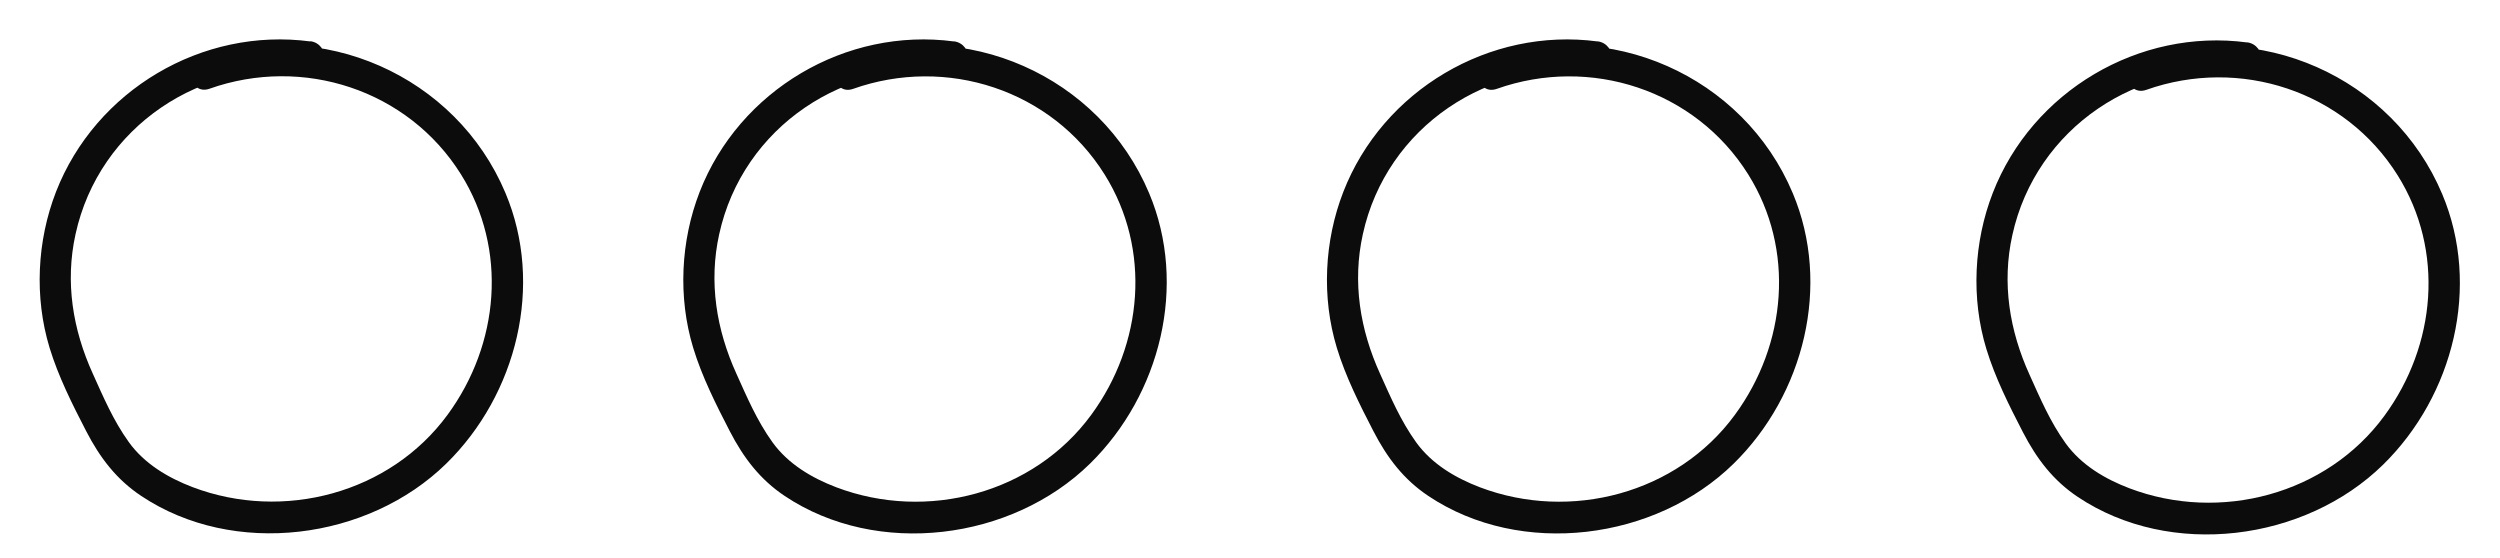 <?xml version="1.0" encoding="UTF-8"?>
<svg id="Layer_1" data-name="Layer 1" xmlns="http://www.w3.org/2000/svg" viewBox="0 0 200.85 44.79">
  <path d="m24.94,3.33C16.24,2.17,7.68,7.25,4.5,15.41c-1.53,3.94-1.75,8.47-.52,12.52.71,2.33,1.83,4.55,2.94,6.7s2.44,3.89,4.42,5.21c7.44,4.97,18.24,3.56,24.52-2.6,5.66-5.55,7.86-14.34,4.75-21.73-3.96-9.43-14.79-14.21-24.44-10.79-1.51.53-.86,2.95.66,2.41,7.5-2.66,15.95.08,20.2,6.87,3.78,6.04,3.09,13.65-1.07,19.32-4.63,6.32-13.2,8.58-20.48,5.82-1.97-.75-3.88-1.88-5.13-3.62s-2.05-3.63-2.89-5.49c-1.62-3.56-2.24-7.37-1.39-11.22,1.89-8.63,10.18-14.16,18.86-13,1.59.21,1.57-2.29,0-2.5h0Z" style="fill: #0c0c0c;"/>
  <path d="m76.65,3.33c-8.7-1.16-17.27,3.93-20.44,12.09-1.53,3.94-1.75,8.47-.52,12.52.71,2.33,1.83,4.55,2.94,6.7s2.44,3.89,4.42,5.21c7.44,4.97,18.24,3.56,24.52-2.6,5.66-5.55,7.86-14.34,4.75-21.73-3.96-9.43-14.79-14.21-24.44-10.79-1.51.53-.86,2.95.66,2.41,7.5-2.66,15.95.08,20.2,6.87,3.78,6.04,3.09,13.65-1.07,19.32-4.63,6.32-13.2,8.58-20.48,5.82-1.97-.75-3.88-1.88-5.13-3.62s-2.05-3.63-2.89-5.49c-1.62-3.56-2.24-7.37-1.39-11.22,1.89-8.63,10.18-14.16,18.86-13,1.59.21,1.57-2.29,0-2.5h0Z" style="fill: #0c0c0c;"/>
  <path d="m128.36,3.33c-8.7-1.16-17.27,3.93-20.44,12.09-1.53,3.94-1.75,8.47-.52,12.52.71,2.33,1.83,4.55,2.94,6.7s2.44,3.89,4.42,5.21c7.44,4.97,18.24,3.56,24.52-2.6,5.66-5.55,7.86-14.34,4.75-21.73-3.96-9.43-14.79-14.21-24.44-10.79-1.51.53-.86,2.95.66,2.41,7.5-2.66,15.95.08,20.2,6.87,3.78,6.04,3.09,13.65-1.07,19.32-4.63,6.32-13.2,8.58-20.48,5.82-1.97-.75-3.88-1.88-5.13-3.62s-2.05-3.63-2.89-5.49c-1.62-3.56-2.24-7.37-1.39-11.22,1.89-8.63,10.18-14.16,18.86-13,1.59.21,1.57-2.29,0-2.5h0Z" style="fill: #0c0c0c;"/>
  <path d="m180.54,3.41c-8.7-1.16-17.27,3.93-20.44,12.09-1.53,3.94-1.75,8.47-.52,12.52.71,2.33,1.83,4.55,2.94,6.7s2.44,3.89,4.42,5.21c7.44,4.97,18.24,3.56,24.52-2.6,5.66-5.55,7.86-14.34,4.75-21.73-3.96-9.43-14.79-14.21-24.44-10.79-1.51.53-.86,2.95.66,2.41,7.5-2.66,15.95.08,20.2,6.87,3.78,6.04,3.09,13.65-1.07,19.32-4.63,6.32-13.2,8.58-20.48,5.82-1.97-.75-3.88-1.88-5.13-3.62s-2.05-3.63-2.89-5.49c-1.62-3.56-2.24-7.37-1.39-11.22,1.89-8.63,10.18-14.16,18.86-13,1.59.21,1.57-2.29,0-2.5h0Z" style="fill: #0c0c0c;"/>
</svg>